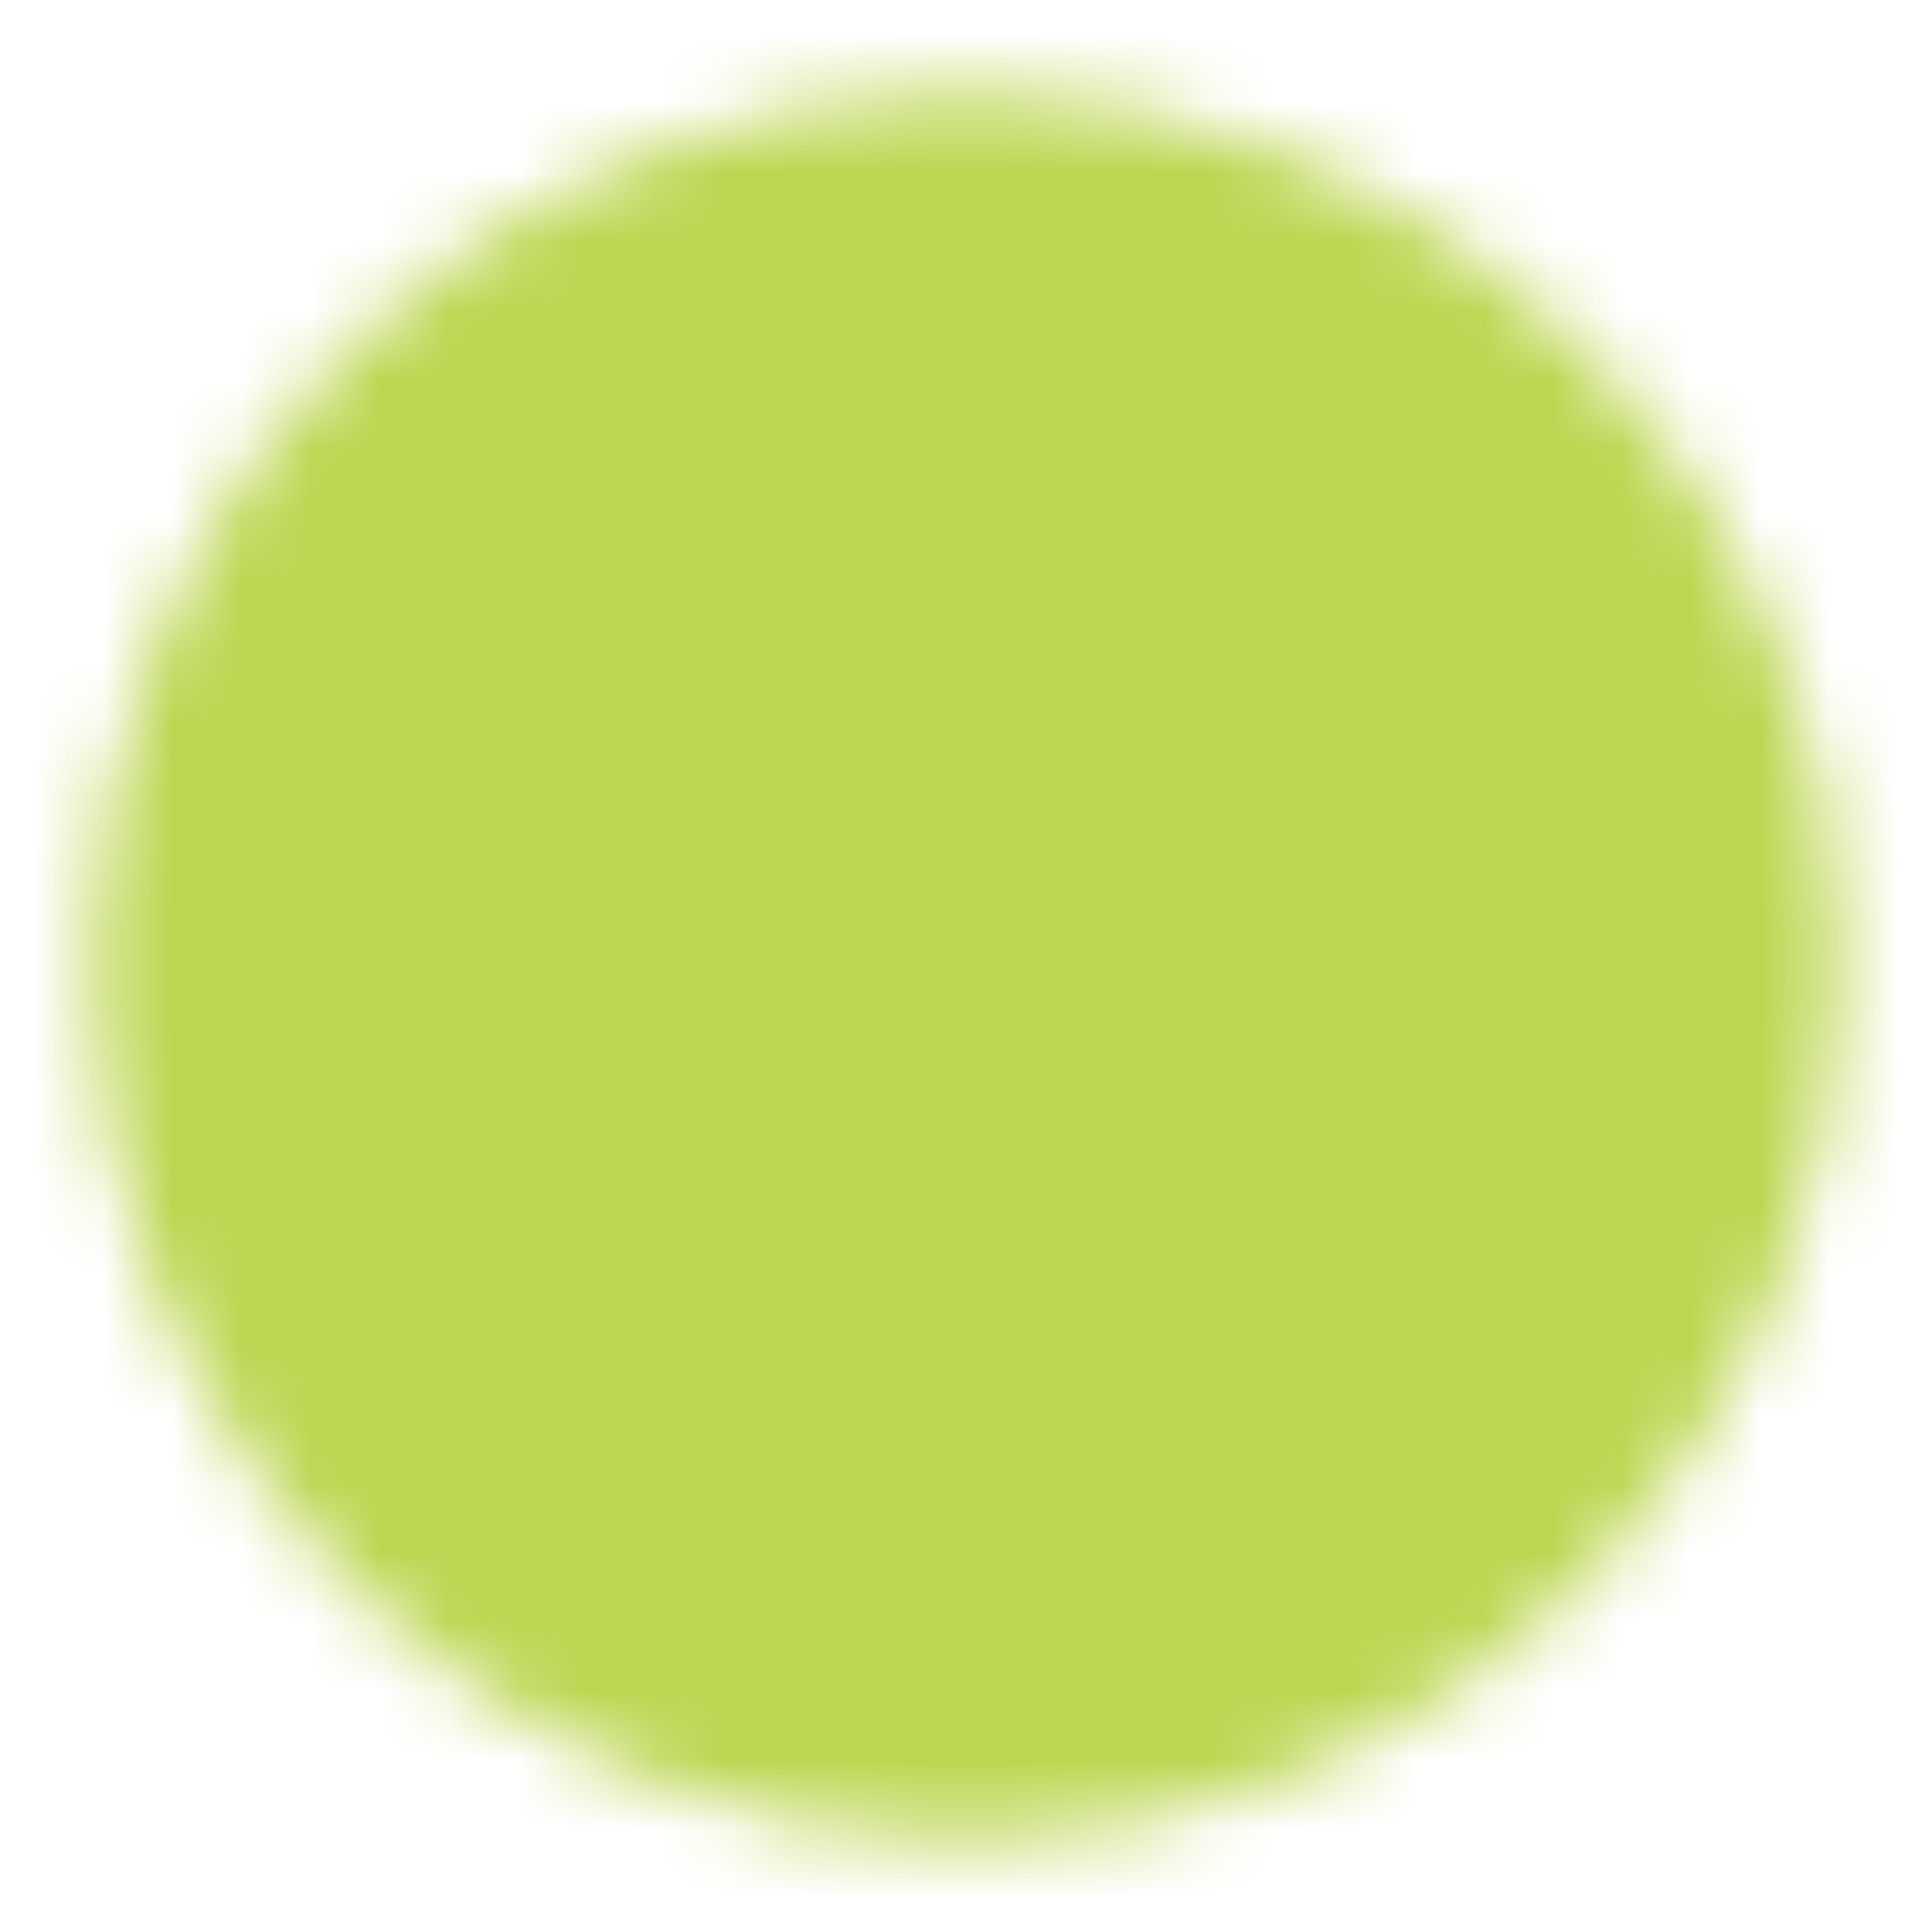 <?xml version="1.0" encoding="UTF-8"?> <svg xmlns="http://www.w3.org/2000/svg" width="28" height="28" viewBox="0 0 28 28" fill="none"><circle cx="15.167" cy="15.167" r="8.167" fill="#067F9E"></circle><mask id="mask0_23_150" style="mask-type:luminance" maskUnits="userSpaceOnUse" x="1" y="1" width="26" height="26"><path d="M14 25.667C15.532 25.669 17.05 25.368 18.466 24.781C19.881 24.195 21.167 23.334 22.25 22.25C23.334 21.167 24.195 19.881 24.781 18.466C25.368 17.05 25.669 15.532 25.667 14C25.669 12.468 25.368 10.95 24.781 9.534C24.195 8.119 23.334 6.833 22.25 5.75C21.167 4.666 19.881 3.805 18.466 3.219C17.05 2.632 15.532 2.331 14 2.333C12.468 2.331 10.95 2.632 9.534 3.219C8.119 3.805 6.833 4.666 5.75 5.75C4.666 6.833 3.805 8.119 3.219 9.534C2.632 10.95 2.331 12.468 2.333 14C2.331 15.532 2.632 17.05 3.219 18.466C3.805 19.881 4.666 21.167 5.75 22.25C6.833 23.334 8.119 24.195 9.534 24.781C10.95 25.368 12.468 25.669 14 25.667Z" fill="white" stroke="white" stroke-width="2" stroke-linejoin="round"></path><path d="M9.333 14L12.833 17.5L19.833 10.5" stroke="black" stroke-width="2" stroke-linecap="round" stroke-linejoin="round"></path></mask><g mask="url(#mask0_23_150)"><path d="M0 0H28V28H0V0Z" fill="#BCD651"></path></g></svg> 